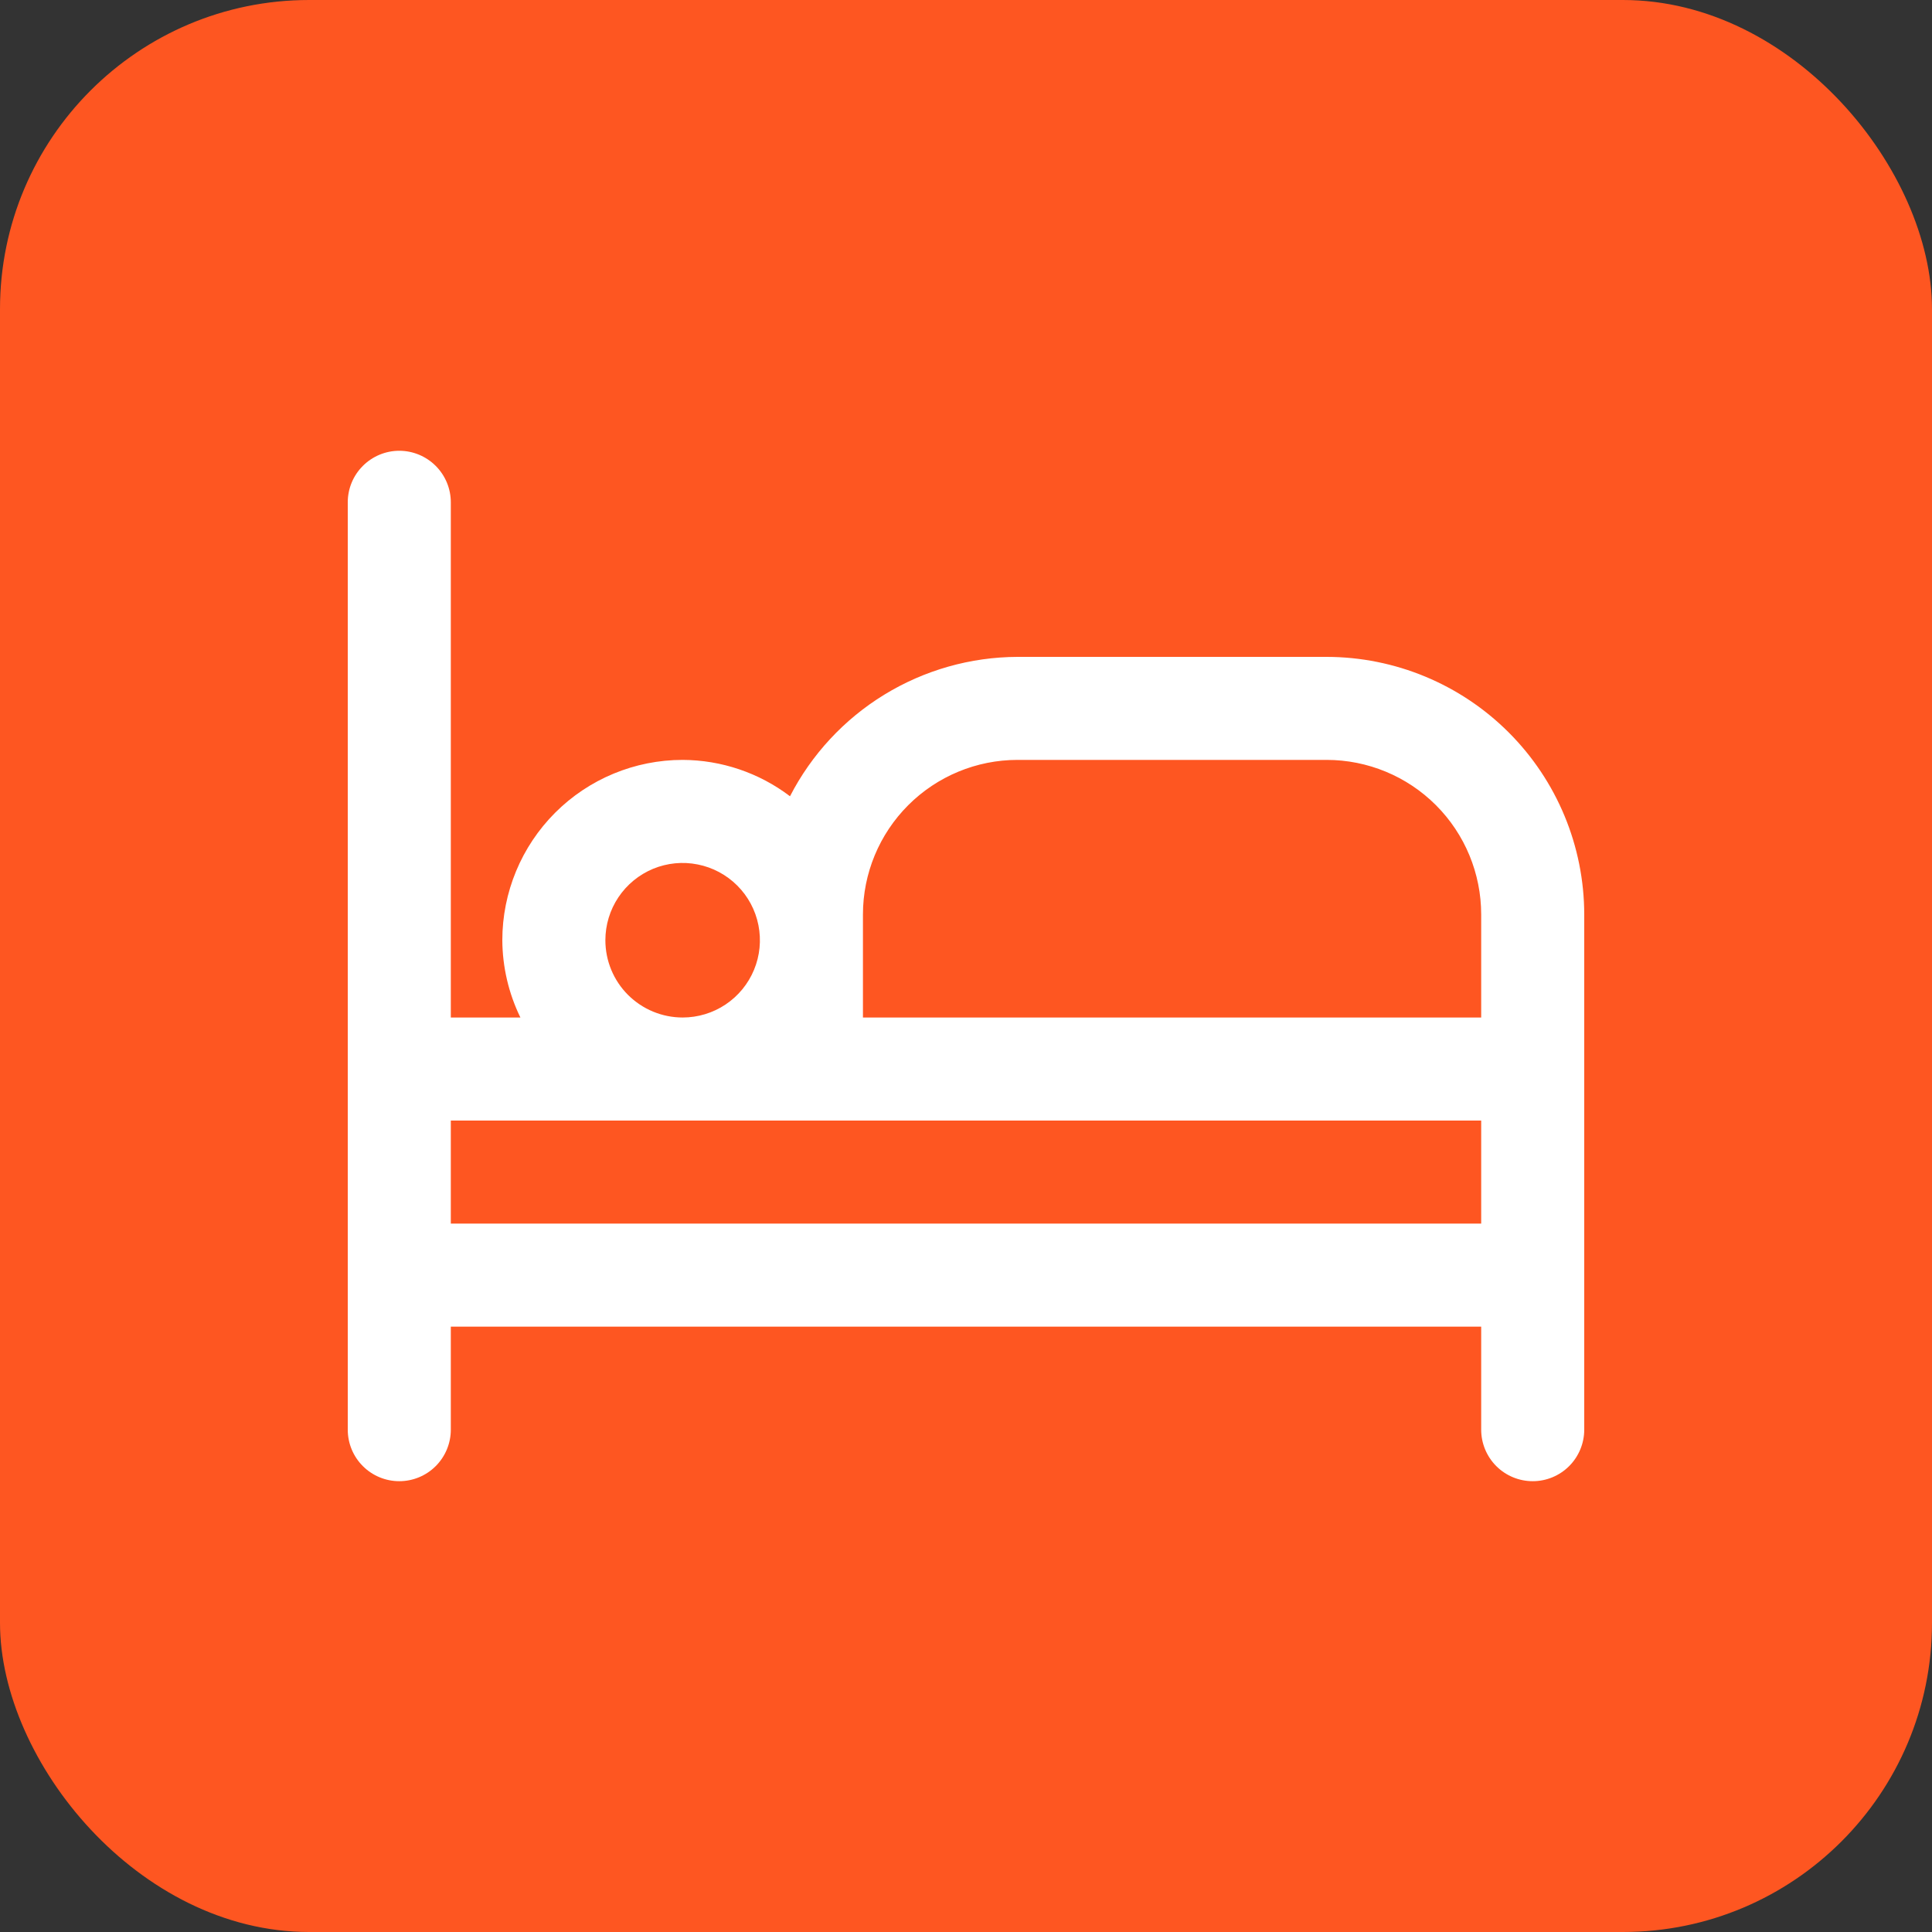 <?xml version="1.0" encoding="UTF-8"?> <svg xmlns="http://www.w3.org/2000/svg" width="50" height="50" viewBox="0 0 50 50" fill="none"><rect x="0" y="0" width="50" height="50" fill="#333333" stroke="none"/><rect width="50" height="50" rx="8" fill="#FE5621"></rect><g clip-path="url(#clip0_64_100)"><path d="M34.333 17H26.333C25.116 17.004 23.923 17.343 22.884 17.979C21.846 18.615 21.003 19.524 20.445 20.607C19.646 20 18.67 19.67 17.667 19.666C16.429 19.666 15.242 20.158 14.367 21.033C13.492 21.909 13 23.096 13 24.333C13.004 25.026 13.164 25.71 13.468 26.333H11.667V13C11.667 12.646 11.526 12.307 11.276 12.057C11.026 11.807 10.687 11.666 10.333 11.666C9.98 11.666 9.641 11.807 9.391 12.057C9.14 12.307 9 12.646 9 13V37C9 37.353 9.14 37.693 9.391 37.943C9.641 38.193 9.98 38.333 10.333 38.333C10.687 38.333 11.026 38.193 11.276 37.943C11.526 37.693 11.667 37.353 11.667 37V34.333H38.333V37C38.333 37.353 38.474 37.693 38.724 37.943C38.974 38.193 39.313 38.333 39.667 38.333C40.02 38.333 40.359 38.193 40.609 37.943C40.859 37.693 41 37.353 41 37V23.666C40.998 21.899 40.295 20.205 39.045 18.955C37.795 17.705 36.101 17.002 34.333 17V17ZM22.333 23.666C22.333 22.606 22.755 21.588 23.505 20.838C24.255 20.088 25.273 19.666 26.333 19.666H34.333C35.394 19.666 36.412 20.088 37.162 20.838C37.912 21.588 38.333 22.606 38.333 23.666V26.333H22.333V23.666ZM15.667 24.333C15.667 23.938 15.784 23.551 16.004 23.222C16.224 22.893 16.536 22.637 16.901 22.485C17.267 22.334 17.669 22.294 18.057 22.372C18.445 22.449 18.801 22.639 19.081 22.919C19.361 23.199 19.551 23.555 19.628 23.943C19.705 24.331 19.666 24.733 19.514 25.099C19.363 25.464 19.107 25.776 18.778 25.996C18.449 26.216 18.062 26.333 17.667 26.333C17.136 26.333 16.628 26.122 16.252 25.747C15.877 25.372 15.667 24.864 15.667 24.333ZM11.667 31.666V29H38.333V31.666H11.667Z" fill="white"></path></g><defs><clipPath id="clip0_64_100"><rect width="32" height="32" fill="white" transform="translate(9 9)"></rect></clipPath></defs></svg> 